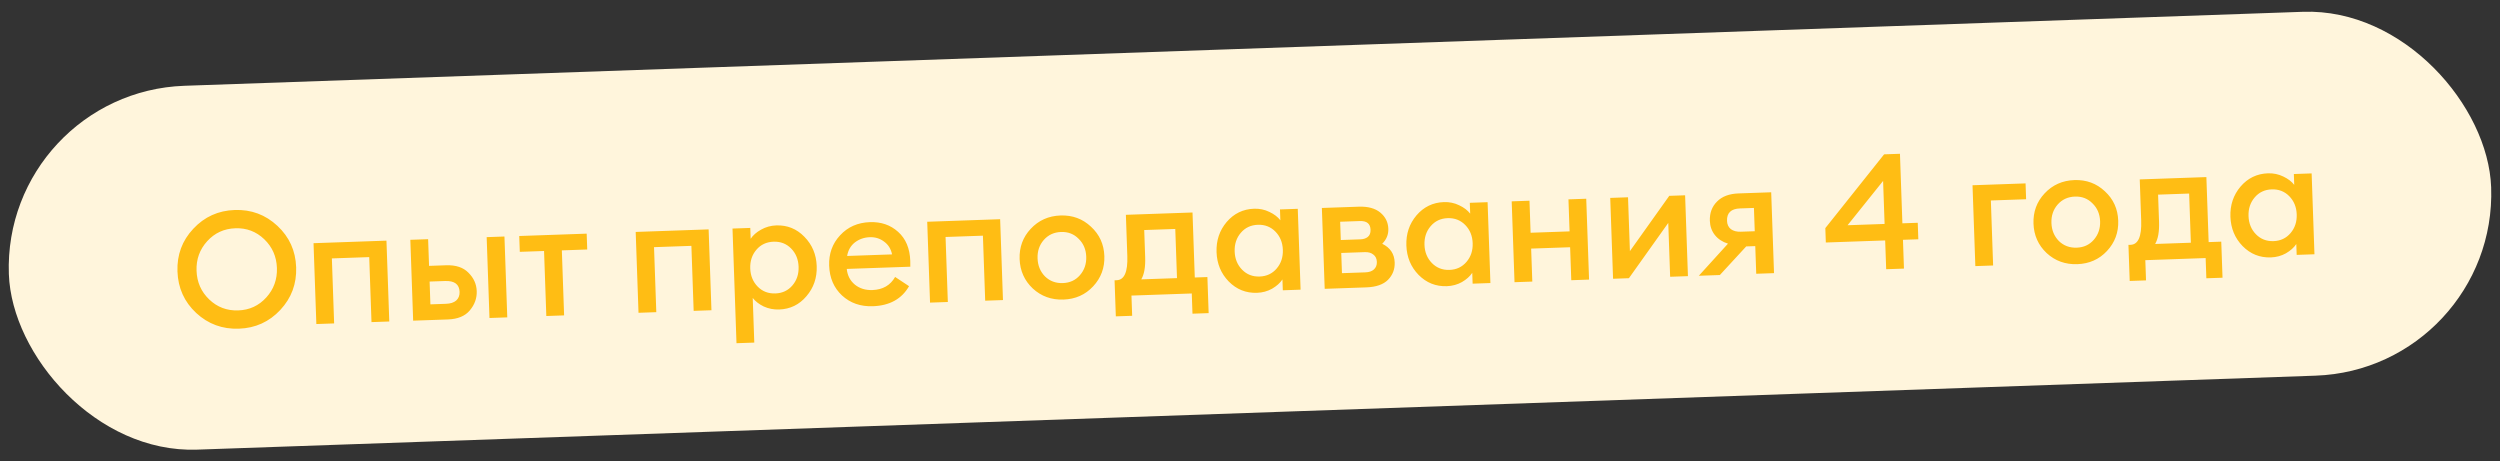 <?xml version="1.0" encoding="UTF-8"?> <svg xmlns="http://www.w3.org/2000/svg" width="309" height="57" viewBox="0 0 309 57" fill="none"><rect x="0" y="0" width="309" height="57" fill="#333333" stroke="none"/><rect x="0.309" y="11.388" width="307" height="45" rx="22.5" transform="rotate(-2 0.309 11.388)" fill="#FFF5DC"></rect><path d="M29.447 38.367C30.833 38.319 31.988 37.785 32.913 36.766C33.838 35.746 34.276 34.53 34.227 33.117C34.177 31.705 33.656 30.522 32.662 29.57C31.668 28.617 30.478 28.165 29.093 28.214C27.693 28.262 26.531 28.797 25.606 29.816C24.681 30.836 24.244 32.052 24.293 33.464C24.342 34.877 24.864 36.059 25.858 37.012C26.851 37.964 28.048 38.416 29.447 38.367ZM34.648 38.306C33.272 39.781 31.565 40.555 29.526 40.626C27.487 40.697 25.73 40.051 24.255 38.689C22.779 37.313 22.006 35.599 21.934 33.547C21.863 31.495 22.515 29.737 23.891 28.275C25.267 26.8 26.975 26.026 29.014 25.955C31.052 25.884 32.809 26.536 34.285 27.912C35.761 29.288 36.534 30.996 36.605 33.034C36.676 35.073 36.024 36.83 34.648 38.306ZM39.101 40.051L38.752 30.058L47.766 29.743L48.115 39.737L45.917 39.813L45.636 31.778L41.019 31.94L41.299 39.975L39.101 40.051ZM60.5 39.304L60.151 29.31L62.35 29.233L62.699 39.227L60.5 39.304ZM51.066 39.634L50.717 29.64L52.916 29.563L53.031 32.861L55.13 32.788C56.342 32.745 57.267 33.053 57.904 33.712C58.553 34.356 58.893 35.111 58.923 35.977C58.954 36.857 58.668 37.654 58.066 38.369C57.477 39.07 56.576 39.441 55.364 39.484L51.066 39.634ZM53.099 34.8L53.197 37.618L55.116 37.551C55.676 37.532 56.098 37.397 56.383 37.147C56.68 36.883 56.821 36.524 56.805 36.071C56.773 35.139 56.177 34.692 55.017 34.733L53.099 34.8ZM67.525 39.059L67.245 31.024L64.247 31.128L64.178 29.17L72.513 28.879L72.582 30.837L69.444 30.947L69.724 38.982L67.525 39.059ZM78.92 38.661L78.571 28.667L87.586 28.352L87.935 38.346L85.736 38.423L85.456 30.388L80.838 30.549L81.119 38.584L78.92 38.661ZM93.23 42.344L91.031 42.421L90.537 28.249L92.735 28.172L92.782 29.512C93.074 29.075 93.501 28.699 94.064 28.386C94.639 28.059 95.267 27.884 95.946 27.86C97.305 27.813 98.463 28.279 99.417 29.26C100.385 30.24 100.895 31.45 100.945 32.889C100.995 34.328 100.572 35.57 99.674 36.615C98.79 37.66 97.668 38.206 96.309 38.254C95.63 38.278 94.992 38.153 94.395 37.88C93.811 37.594 93.359 37.243 93.037 36.827L93.23 42.344ZM95.84 36.269C96.706 36.239 97.408 35.907 97.946 35.275C98.485 34.642 98.738 33.873 98.706 32.967C98.675 32.061 98.368 31.311 97.787 30.718C97.206 30.124 96.483 29.843 95.616 29.873C94.737 29.904 94.028 30.235 93.49 30.868C92.951 31.5 92.698 32.27 92.73 33.176C92.761 34.082 93.068 34.832 93.649 35.425C94.23 36.018 94.96 36.3 95.84 36.269ZM107.883 37.85C106.364 37.903 105.094 37.46 104.074 36.522C103.067 35.583 102.537 34.354 102.484 32.835C102.433 31.356 102.883 30.106 103.834 29.086C104.786 28.052 106.014 27.509 107.52 27.456C108.906 27.408 110.067 27.807 111.004 28.655C111.954 29.503 112.456 30.699 112.51 32.245C112.519 32.511 112.521 32.751 112.515 32.965L104.66 33.239C104.742 34.05 105.078 34.699 105.668 35.185C106.259 35.658 106.98 35.88 107.833 35.85C109.112 35.806 110.047 35.266 110.638 34.231L112.359 35.372C111.454 36.951 109.961 37.777 107.883 37.85ZM104.704 31.637L110.261 31.443C110.116 30.754 109.784 30.225 109.265 29.857C108.758 29.474 108.171 29.294 107.505 29.318C106.812 29.342 106.199 29.557 105.666 29.962C105.147 30.367 104.826 30.925 104.704 31.637ZM114.953 37.403L114.604 27.409L123.618 27.094L123.967 37.088L121.769 37.165L121.488 29.13L116.871 29.291L117.152 37.326L114.953 37.403ZM135.108 35.398C134.143 36.432 132.922 36.975 131.443 37.027C129.963 37.079 128.7 36.623 127.652 35.658C126.618 34.681 126.075 33.465 126.024 32.013C125.974 30.561 126.43 29.317 127.395 28.283C128.372 27.235 129.6 26.685 131.08 26.633C132.559 26.582 133.816 27.045 134.85 28.023C135.898 28.987 136.447 30.195 136.498 31.647C136.549 33.1 136.085 34.35 135.108 35.398ZM131.371 34.988C132.237 34.958 132.94 34.633 133.479 34.014C134.03 33.381 134.29 32.618 134.259 31.726C134.228 30.833 133.916 30.096 133.322 29.517C132.741 28.923 132.017 28.642 131.151 28.672C130.271 28.703 129.556 29.035 129.004 29.668C128.466 30.287 128.212 31.043 128.243 31.936C128.274 32.828 128.58 33.572 129.161 34.165C129.755 34.745 130.492 35.019 131.371 34.988ZM137.761 34.645L138.02 34.636C138.967 34.603 139.405 33.607 139.337 31.648L139.159 26.551L147.394 26.264L147.675 34.299L149.234 34.244L149.389 38.702L147.39 38.772L147.303 36.273L139.848 36.533L139.935 39.032L137.916 39.102L137.761 34.645ZM141.426 28.433L141.543 31.791C141.586 33.004 141.424 33.917 141.059 34.53L145.476 34.376L145.264 28.299L141.426 28.433ZM155.363 36.192C154.004 36.239 152.841 35.773 151.872 34.793C150.918 33.812 150.415 32.602 150.365 31.163C150.315 29.724 150.732 28.482 151.616 27.437C152.513 26.392 153.641 25.846 155 25.798C155.68 25.774 156.312 25.906 156.895 26.192C157.479 26.465 157.931 26.81 158.252 27.225L158.206 25.886L160.404 25.809L160.753 35.803L158.555 35.88L158.508 34.541C158.216 34.978 157.789 35.36 157.227 35.686C156.664 35.999 156.043 36.168 155.363 36.192ZM153.523 33.334C154.104 33.928 154.827 34.209 155.693 34.179C156.56 34.149 157.262 33.817 157.8 33.185C158.338 32.552 158.592 31.783 158.56 30.877C158.528 29.971 158.222 29.221 157.641 28.628C157.06 28.034 156.336 27.753 155.47 27.783C154.604 27.813 153.902 28.144 153.363 28.777C152.825 29.409 152.572 30.179 152.604 31.085C152.635 31.991 152.942 32.741 153.523 33.334ZM163.732 35.699L163.383 25.705L167.94 25.546C169.086 25.506 169.975 25.749 170.607 26.274C171.239 26.799 171.569 27.467 171.598 28.28C171.622 28.986 171.37 29.602 170.842 30.128C171.833 30.613 172.346 31.383 172.383 32.435C172.413 33.275 172.137 33.992 171.558 34.586C170.978 35.166 170.081 35.478 168.869 35.52L163.732 35.699ZM165.866 33.764L168.784 33.662C169.224 33.646 169.566 33.528 169.812 33.306C170.071 33.07 170.193 32.759 170.18 32.372C170.166 31.973 170.022 31.671 169.748 31.467C169.487 31.249 169.136 31.148 168.697 31.163L165.778 31.265L165.866 33.764ZM165.722 29.666L168.161 29.581C168.521 29.568 168.818 29.471 169.051 29.29C169.298 29.094 169.414 28.797 169.4 28.397C169.374 27.651 168.935 27.293 168.082 27.322L165.644 27.407L165.722 29.666ZM178.826 35.372C177.467 35.42 176.303 34.953 175.335 33.973C174.38 32.993 173.877 31.783 173.827 30.344C173.777 28.905 174.194 27.663 175.078 26.618C175.975 25.573 177.104 25.026 178.463 24.979C179.142 24.955 179.774 25.086 180.358 25.373C180.941 25.646 181.393 25.99 181.715 26.406L181.668 25.067L183.866 24.99L184.215 34.984L182.017 35.061L181.97 33.722C181.678 34.159 181.251 34.541 180.689 34.867C180.126 35.18 179.505 35.349 178.826 35.372ZM176.985 32.515C177.566 33.108 178.29 33.39 179.156 33.36C180.022 33.329 180.724 32.998 181.262 32.365C181.801 31.733 182.054 30.964 182.022 30.058C181.991 29.151 181.684 28.402 181.103 27.808C180.522 27.215 179.798 26.933 178.932 26.963C178.066 26.994 177.364 27.325 176.826 27.958C176.287 28.59 176.034 29.359 176.066 30.266C176.097 31.172 176.404 31.921 176.985 32.515ZM187.194 34.88L186.845 24.886L189.044 24.809L189.182 28.767L193.999 28.599L193.861 24.641L196.059 24.564L196.408 34.558L194.21 34.635L194.067 30.558L189.25 30.726L189.393 34.803L187.194 34.88ZM201.333 34.386L199.374 34.455L199.025 24.461L201.224 24.384L201.456 31.04L206.321 24.206L208.28 24.138L208.629 34.132L206.43 34.208L206.197 27.552L201.333 34.386ZM209.974 34.084L213.578 30.116C212.89 29.9 212.351 29.546 211.96 29.052C211.569 28.559 211.362 27.972 211.338 27.293C211.305 26.333 211.597 25.543 212.216 24.921C212.834 24.285 213.723 23.948 214.882 23.907L218.92 23.766L219.269 33.76L217.07 33.837L216.951 30.419L215.831 30.458L212.573 33.994L209.974 34.084ZM215.167 28.64L216.886 28.58L216.786 25.702L215.067 25.762C213.961 25.8 213.425 26.313 213.46 27.299C213.475 27.738 213.634 28.08 213.936 28.323C214.25 28.552 214.661 28.658 215.167 28.64ZM233.132 33.276L233.007 29.718L225.672 29.974L225.61 28.195L232.876 19.076L234.835 19.008L235.135 27.602L237.034 27.536L237.105 29.575L235.206 29.641L235.33 33.199L233.132 33.276ZM228.359 27.839L232.936 27.679L232.751 22.363L228.359 27.839ZM244.152 32.891L243.803 22.897L250.359 22.668L250.427 24.627L246.07 24.779L246.35 32.814L244.152 32.891ZM260.422 31.022C259.458 32.056 258.236 32.599 256.757 32.651C255.278 32.703 254.014 32.246 252.967 31.282C251.932 30.305 251.389 29.089 251.339 27.637C251.288 26.184 251.745 24.941 252.709 23.907C253.687 22.859 254.915 22.309 256.394 22.257C257.873 22.206 259.13 22.669 260.165 23.646C261.212 24.61 261.761 25.819 261.812 27.271C261.863 28.724 261.4 29.974 260.422 31.022ZM256.686 30.612C257.552 30.582 258.254 30.257 258.793 29.638C259.344 29.005 259.605 28.242 259.573 27.349C259.542 26.457 259.23 25.72 258.636 25.141C258.055 24.547 257.331 24.266 256.465 24.296C255.586 24.327 254.87 24.659 254.318 25.291C253.78 25.911 253.526 26.667 253.557 27.559C253.588 28.452 253.894 29.195 254.476 29.789C255.069 30.368 255.806 30.643 256.686 30.612ZM263.075 30.269L263.335 30.26C264.281 30.227 264.72 29.231 264.651 27.272L264.473 22.175L272.708 21.888L272.989 29.923L274.548 29.868L274.704 34.326L272.705 34.395L272.617 31.897L265.162 32.157L265.249 34.656L263.231 34.726L263.075 30.269ZM266.74 24.057L266.858 27.415C266.9 28.628 266.738 29.541 266.373 30.154L270.79 30L270.578 23.923L266.74 24.057ZM280.678 31.816C279.319 31.863 278.155 31.397 277.187 30.417C276.232 29.436 275.729 28.226 275.679 26.787C275.629 25.348 276.046 24.106 276.93 23.061C277.827 22.016 278.956 21.469 280.315 21.422C280.994 21.398 281.626 21.53 282.21 21.816C282.793 22.089 283.245 22.434 283.567 22.849L283.52 21.51L285.718 21.433L286.067 31.427L283.869 31.504L283.822 30.165C283.53 30.602 283.103 30.984 282.541 31.31C281.978 31.623 281.357 31.792 280.678 31.816ZM278.837 28.958C279.418 29.552 280.142 29.833 281.008 29.803C281.874 29.773 282.576 29.441 283.114 28.809C283.652 28.176 283.906 27.407 283.874 26.501C283.843 25.595 283.536 24.845 282.955 24.252C282.374 23.658 281.65 23.377 280.784 23.407C279.918 23.437 279.216 23.768 278.678 24.401C278.139 25.033 277.886 25.803 277.918 26.709C277.949 27.615 278.256 28.365 278.837 28.958Z" fill="#FFBD14"></path></svg> 